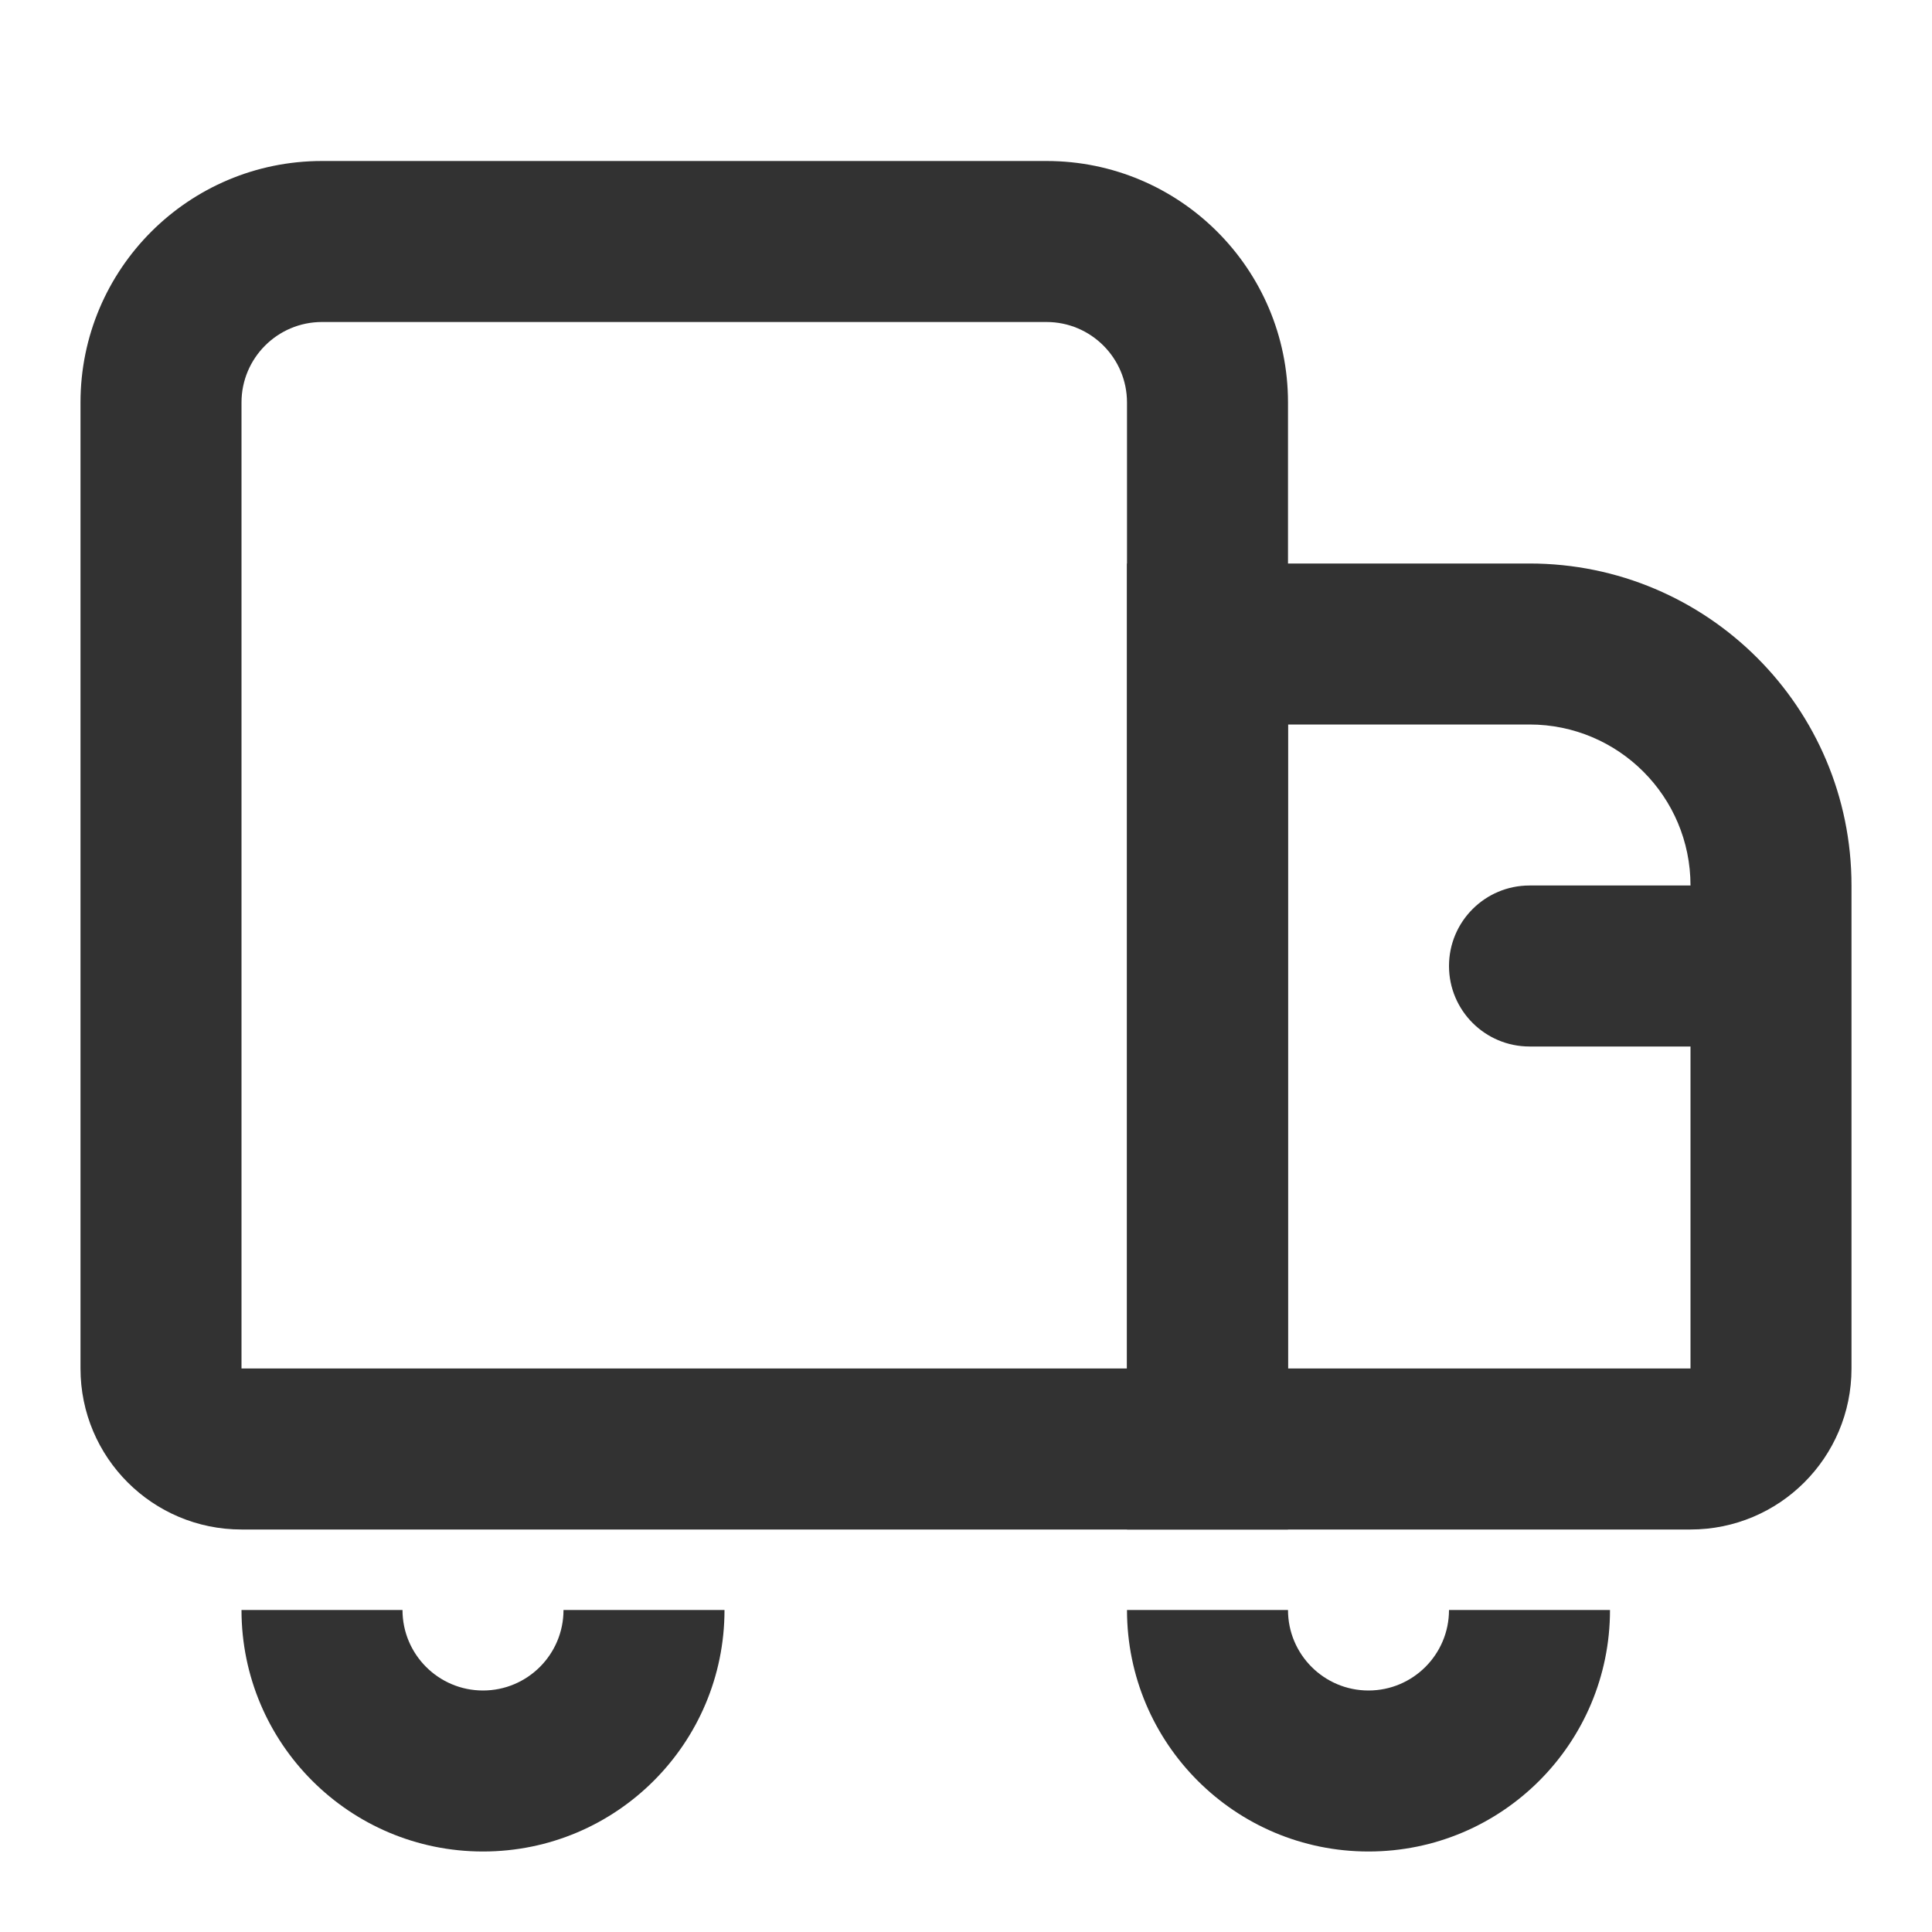 <svg width="24" height="24" viewBox="0 0 24 24" fill="none" xmlns="http://www.w3.org/2000/svg">
<path fill-rule="evenodd" clip-rule="evenodd" d="M5 20C5 20.552 5.448 21 6 21C6.552 21 7 20.552 7 20H9C9 21.657 7.657 23 6 23C4.343 23 3 21.657 3 20H5Z" fill="#323232"/>
<path fill-rule="evenodd" clip-rule="evenodd" d="M16 20C16 20.552 16.448 21 17 21C17.552 21 18 20.552 18 20H20C20 21.657 18.657 23 17 23C15.343 23 14 21.657 14 20H16Z" fill="#323232"/>
<path fill-rule="evenodd" clip-rule="evenodd" d="M1 5C1 3.343 2.343 2 4 2H13C14.657 2 16 3.343 16 5V19H3C1.895 19 1 18.105 1 17V5ZM4 4C3.448 4 3 4.448 3 5V17H14V5C14 4.448 13.552 4 13 4H4Z" fill="#323232"/>
<path fill-rule="evenodd" clip-rule="evenodd" d="M14 7H19C21.209 7 23 8.791 23 11V17C23 18.105 22.105 19 21 19H14V7ZM16 9V17H21V11C21 9.895 20.105 9 19 9H16Z" fill="#323232"/>
<path fill-rule="evenodd" clip-rule="evenodd" d="M18 12C18 11.448 18.448 11 19 11H21C21.552 11 22 11.448 22 12C22 12.552 21.552 13 21 13H19C18.448 13 18 12.552 18 12Z" fill="#323232"/>
</svg>
